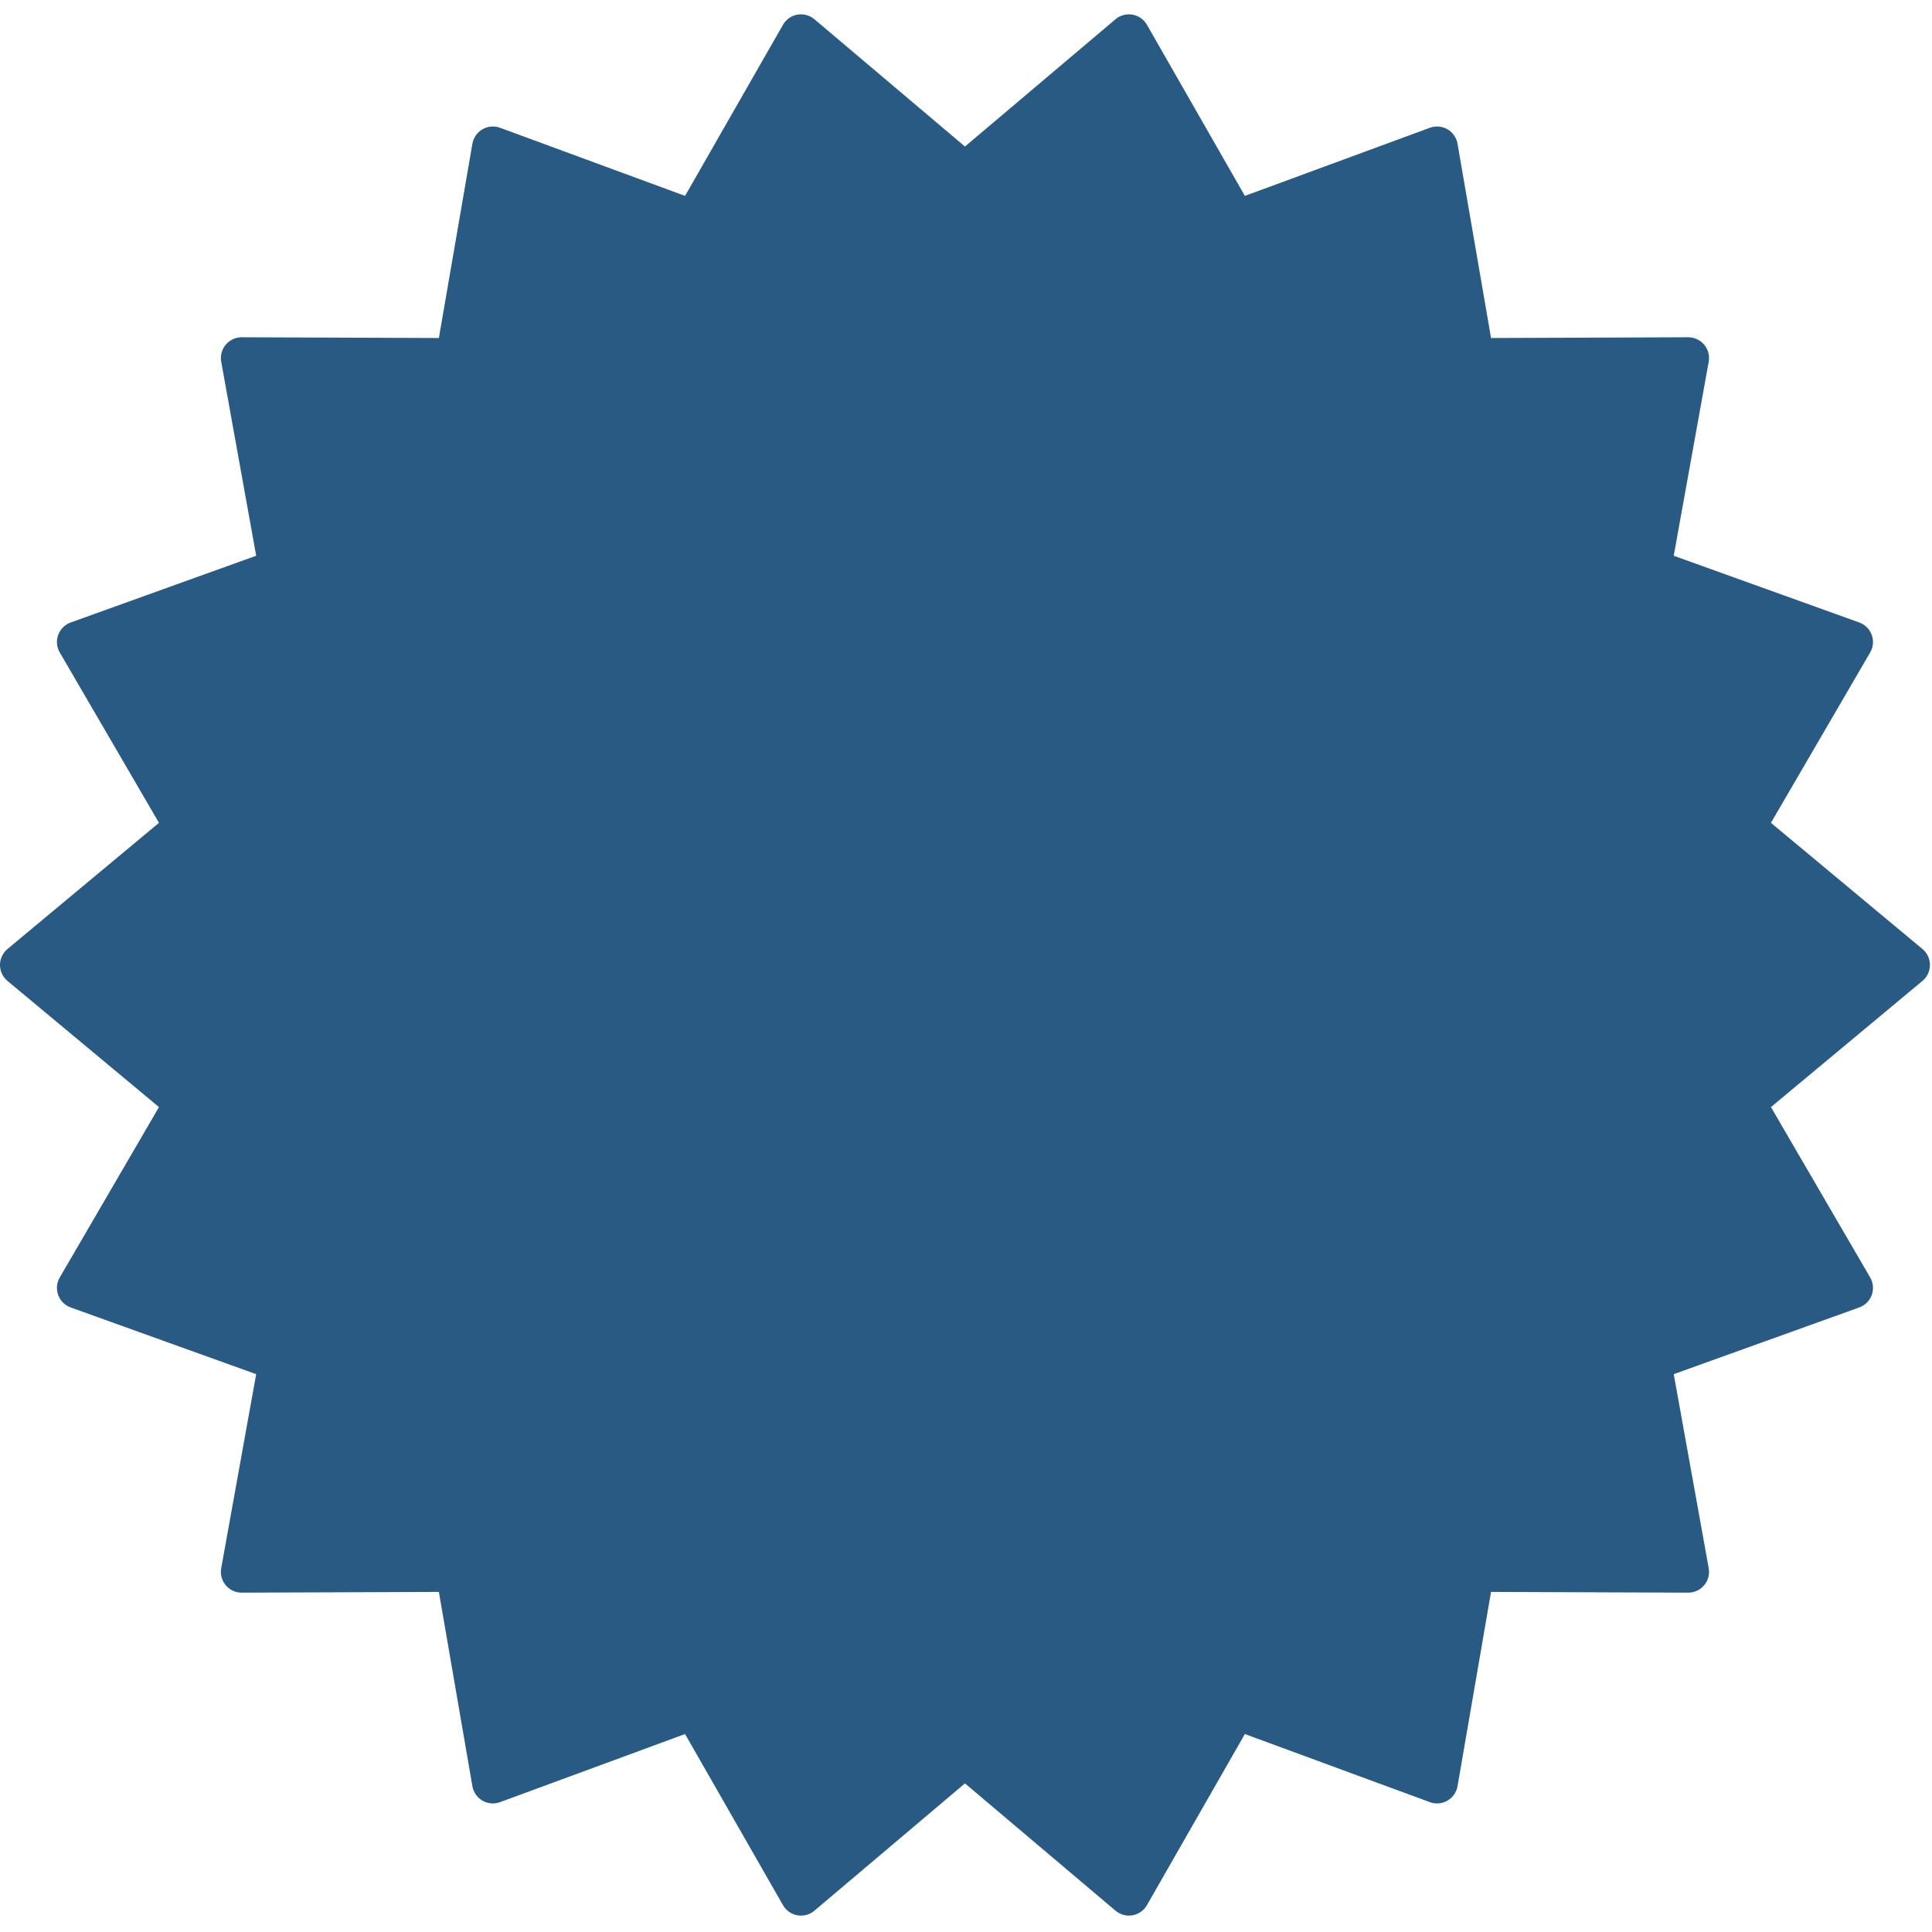 <?xml version="1.0" encoding="UTF-8"?>
<svg width="93px" height="93px" viewBox="0 0 93 93" version="1.1" xmlns="http://www.w3.org/2000/svg" xmlns:xlink="http://www.w3.org/1999/xlink">
    <!-- Generator: Sketch 53.2 (72643) - https://sketchapp.com -->
    <title>Star</title>
    <desc>Created with Sketch.</desc>
    <g id="Bingo" stroke="none" stroke-width="1" fill="none" fill-rule="evenodd" stroke-linecap="round" stroke-linejoin="round">
        <g id="375-Bingo-00-elements-x-winners-1-basic" transform="translate(-141, -137)" fill="#285a84" stroke="#285a84" stroke-width="2">
            <g id="Group-7" transform="translate(16, 42)">
                <g id="Trophy-Icon" transform="translate(88, 41)">
                    <g transform="translate(16, 55)" id="icons-20-/-badge-/-plain-white">
                        <g transform="translate(22, 0)">
                            <polygon id="Star" points="45.45 83.537 37.558 90.21 32.424 81.24 22.725 84.811 20.968 74.626 10.633 74.665 12.466 64.493 2.741 60.995 7.942 52.064 0 45.45 7.942 38.836 2.741 29.905 12.466 26.407 10.633 16.235 20.968 16.274 22.725 6.089 32.424 9.66 37.558 0.69 45.45 7.363 53.342 0.69 58.476 9.66 68.175 6.089 69.932 16.274 80.267 16.235 78.434 26.407 88.159 29.905 82.958 38.836 90.9 45.45 82.958 52.064 88.159 60.995 78.434 64.493 80.267 74.665 69.932 74.626 68.175 84.811 58.476 81.24 53.342 90.21"></polygon>
                        </g>
                    </g>
                </g>
            </g>
        </g>
    </g>
</svg>